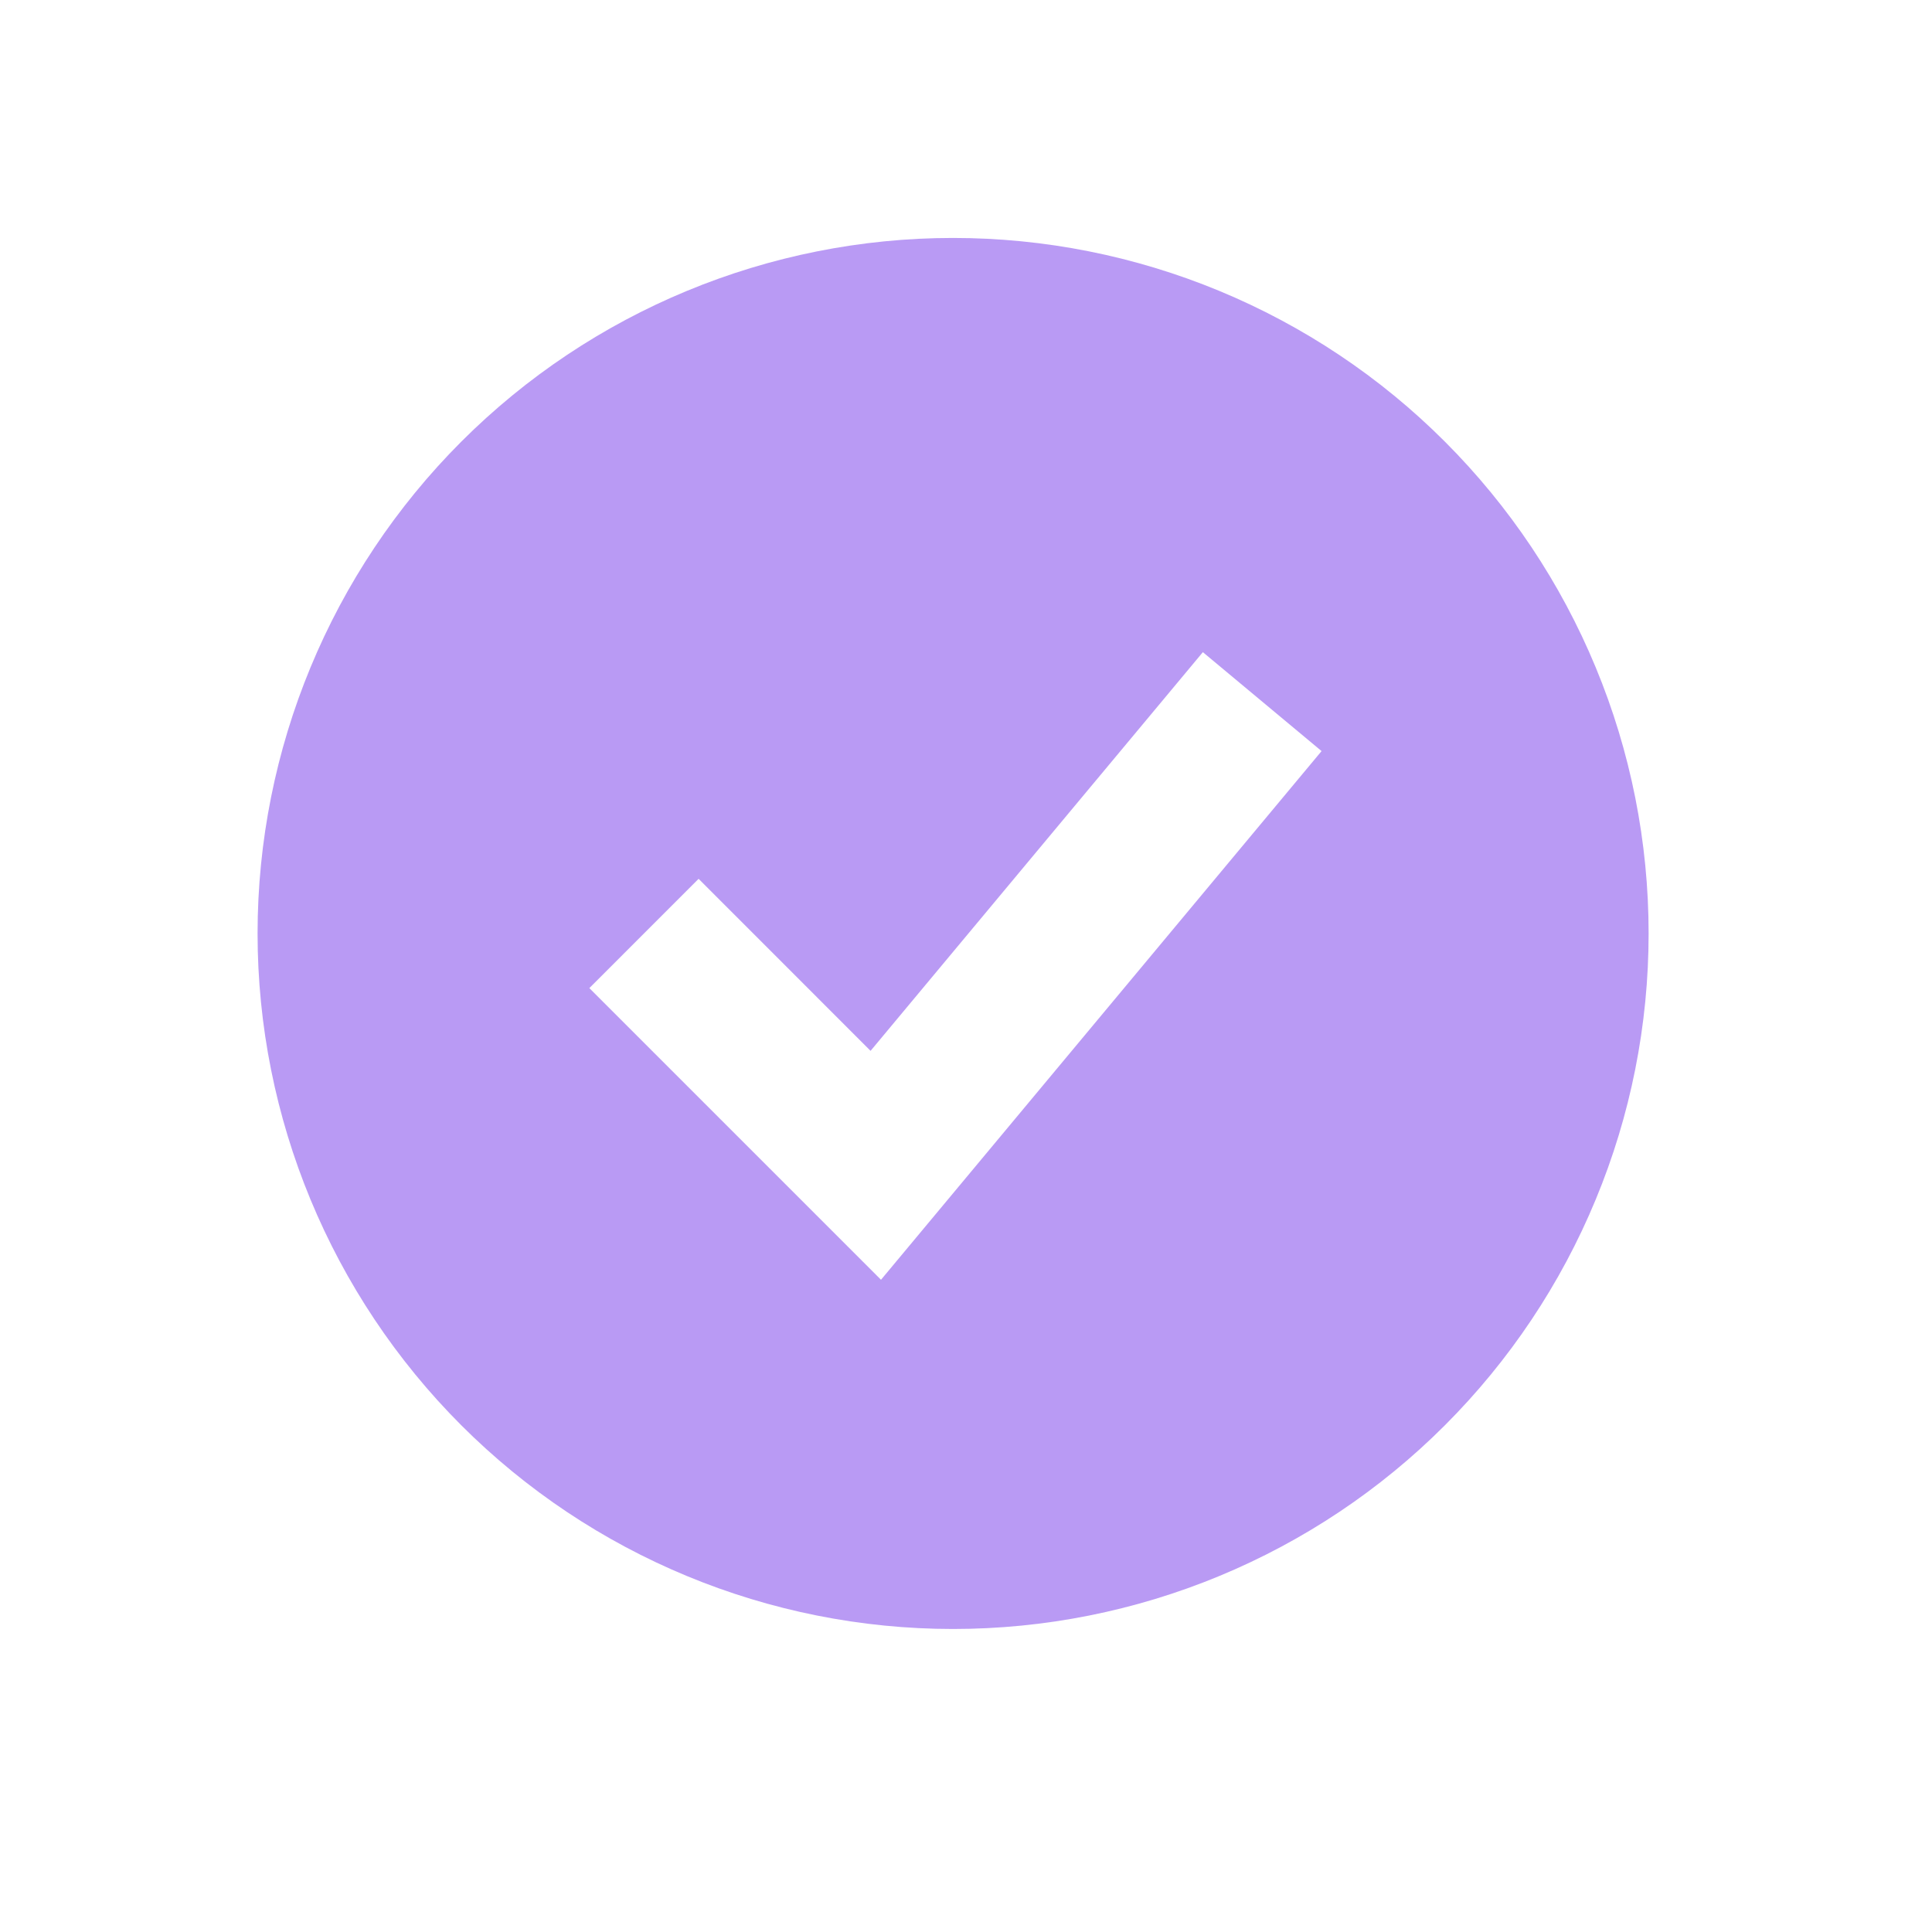 <svg width="25" height="25" viewBox="0 0 25 25" fill="none" xmlns="http://www.w3.org/2000/svg">
<g opacity="0.5">
<path fill-rule="evenodd" clip-rule="evenodd" d="M12.333 21.079C13.515 21.079 14.686 20.846 15.777 20.394C16.869 19.942 17.862 19.279 18.697 18.443C19.533 17.607 20.196 16.615 20.648 15.523C21.101 14.431 21.333 13.261 21.333 12.079C21.333 10.897 21.101 9.727 20.648 8.635C20.196 7.543 19.533 6.551 18.697 5.715C17.862 4.879 16.869 4.216 15.777 3.764C14.686 3.312 13.515 3.079 12.333 3.079C9.946 3.079 7.657 4.027 5.969 5.715C4.282 7.403 3.333 9.692 3.333 12.079C3.333 14.466 4.282 16.755 5.969 18.443C7.657 20.131 9.946 21.079 12.333 21.079ZM12.101 15.719L17.101 9.719L15.565 8.439L11.265 13.598L9.04 11.372L7.626 12.786L10.626 15.786L11.4 16.56L12.101 15.719Z" fill="#7435E9"/>
</g>
</svg>
